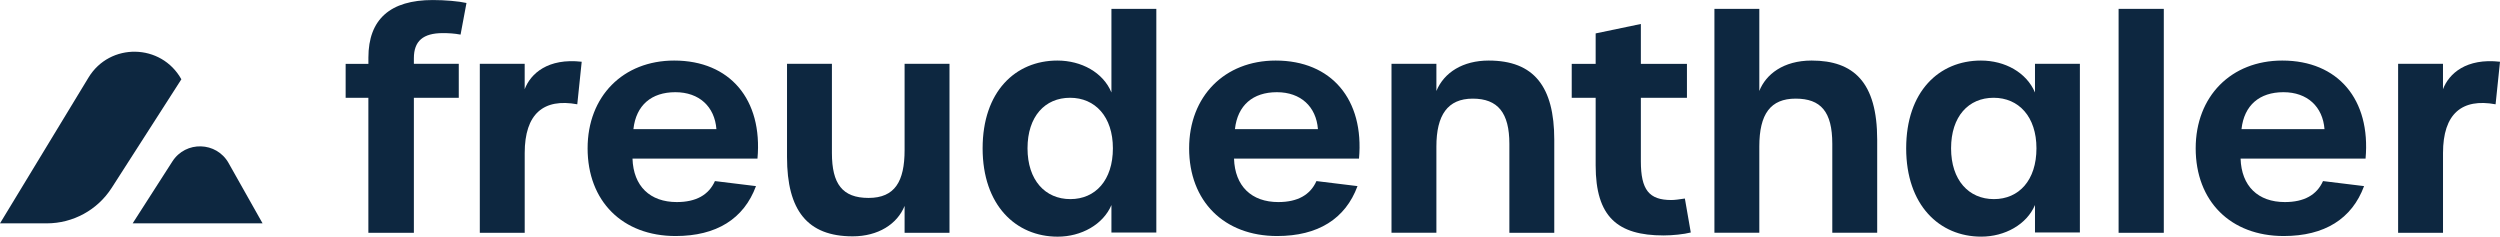 <?xml version="1.0" encoding="UTF-8"?>
<svg id="Ebene_2" data-name="Ebene 2" xmlns="http://www.w3.org/2000/svg" viewBox="0 0 905.41 85.7">
  <defs>
    <style>
      .cls-1 {
        fill: #0D2740;
      }
    </style>
  </defs>
  <g id="Layer_2" data-name="Layer 2">
    <g>
      <g>
        <path class="cls-1" d="M65.68,28.71h0c-7.27-13.03-25.89-13.37-33.63-.62L0,80.89h16.94c9.51,0,18.37-4.84,23.51-12.85l25.24-39.33Z"/>
        <path class="cls-1" d="M82.79,59.06l12.3,21.82h-47.04s14.38-22.41,14.38-22.41c4.84-7.54,15.96-7.22,20.36.58Z"/>
      </g>
      <g>
        <path class="cls-1" d="M133.42,35.42h-8.24v-12.3h8.24v-2.25c0-13.91,7.92-20.86,23.32-20.86,4.39,0,9.42.43,12.2,1.07l-2.14,11.45c-2.25-.43-4.39-.54-6.42-.54-7.17,0-10.49,2.89-10.49,9.09v2.03h16.26v12.3h-16.26v48.9h-16.48v-48.9Z"/>
        <path class="cls-1" d="M173.76,23.11h16.26v9.2c2.14-5.67,8.45-11.34,20.65-9.95l-1.6,15.41c-12.2-2.25-19.04,3.42-19.04,17.65v28.89h-16.26V23.11Z"/>
        <path class="cls-1" d="M212.81,53.71c0-18.83,12.84-31.78,31.35-31.78,20.22,0,32.1,14.12,30.17,35.52h-45.26c.32,9.95,6.31,15.73,16.05,15.73,6.95,0,11.56-2.57,13.8-7.6l14.87,1.82c-4.39,11.88-14.34,18.08-29.1,18.08-19.26,0-31.88-12.62-31.88-31.78ZM259.46,46.76c-.64-8.13-6.21-13.37-14.87-13.37s-14.23,4.71-15.19,13.37h30.07Z"/>
        <path class="cls-1" d="M285.03,56.92V23.11h16.26v32.31c0,11.13,3.74,16.26,13.27,16.26s13.05-5.99,13.05-17.33v-31.24h16.26v61.2h-16.26v-9.74c-2.67,6.63-9.63,11.02-18.83,11.02-16.37,0-23.75-9.42-23.75-28.67Z"/>
        <path class="cls-1" d="M355.87,53.71c0-20.54,11.88-31.78,27.07-31.78,8.67,0,16.58,4.28,19.58,11.56V3.21h16.26v81h-16.26v-9.95c-3,7.06-10.91,11.45-19.47,11.45-15.19,0-27.18-11.45-27.18-31.99ZM403.05,53.71c0-11.45-6.42-18.3-15.51-18.3s-15.41,6.74-15.41,18.3,6.42,18.4,15.51,18.4,15.41-6.85,15.41-18.4Z"/>
        <path class="cls-1" d="M430.66,53.71c0-18.83,12.84-31.78,31.35-31.78,20.22,0,32.1,14.12,30.17,35.52h-45.26c.32,9.95,6.31,15.73,16.05,15.73,6.95,0,11.56-2.57,13.8-7.6l14.87,1.82c-4.39,11.88-14.34,18.08-29.1,18.08-19.26,0-31.88-12.62-31.88-31.78ZM477.31,46.76c-.64-8.13-6.21-13.37-14.87-13.37s-14.23,4.71-15.19,13.37h30.07Z"/>
        <path class="cls-1" d="M503.95,23.11h16.26v9.84c2.78-6.74,9.63-11.02,18.94-11.02,16.37,0,23.75,9.42,23.75,28.67v33.7h-16.26v-32.21c0-11.23-4.17-16.37-13.27-16.37s-13.16,5.99-13.16,17.33v31.24h-16.26V23.11Z"/>
        <path class="cls-1" d="M577.89,59.92v-24.5h-8.67v-12.3h8.67v-11.02l16.37-3.42v14.44h16.69v12.3h-16.69v23c0,10.38,3,14.02,11.02,14.02,1.28,0,2.67-.21,4.92-.54l2.14,12.3c-2.46.64-6.63,1.07-9.84,1.07-16.69,0-24.61-6.74-24.61-25.36Z"/>
        <path class="cls-1" d="M620.9,3.21h16.26v29.74c2.35-5.99,8.67-11.02,18.94-11.02,15.19,0,23.75,7.81,23.75,28.67v33.7h-16.26v-32.21c0-11.66-4.17-16.37-13.27-16.37s-13.16,5.56-13.16,17.33v31.24h-16.26V3.21Z"/>
        <path class="cls-1" d="M690.35,53.71c0-20.54,11.88-31.78,27.07-31.78,8.67,0,16.48,4.28,19.58,11.56v-10.38h16.26v61.09h-16.26v-9.95c-3,7.06-10.91,11.45-19.47,11.45-15.19,0-27.18-11.45-27.18-31.99ZM737.53,53.71c0-11.45-6.42-18.3-15.51-18.3s-15.41,6.74-15.41,18.3,6.42,18.4,15.51,18.4,15.41-6.85,15.41-18.4Z"/>
        <path class="cls-1" d="M767.28,3.21h16.37v81.1h-16.37V3.21Z"/>
        <path class="cls-1" d="M795.2,53.71c0-18.83,12.84-31.78,31.35-31.78,20.22,0,32.1,14.12,30.17,35.52h-45.26c.32,9.95,6.31,15.73,16.05,15.73,6.95,0,11.56-2.57,13.8-7.6l14.87,1.82c-4.39,11.88-14.34,18.08-29.1,18.08-19.26,0-31.88-12.62-31.88-31.78ZM841.85,46.76c-.64-8.13-6.21-13.37-14.87-13.37s-14.23,4.71-15.19,13.37h30.07Z"/>
        <path class="cls-1" d="M868.5,23.11h16.26v9.2c2.14-5.67,8.45-11.34,20.65-9.95l-1.6,15.41c-12.2-2.25-19.04,3.42-19.04,17.65v28.89h-16.26V23.11Z"/>
      </g>
    </g>
  </g>
</svg>